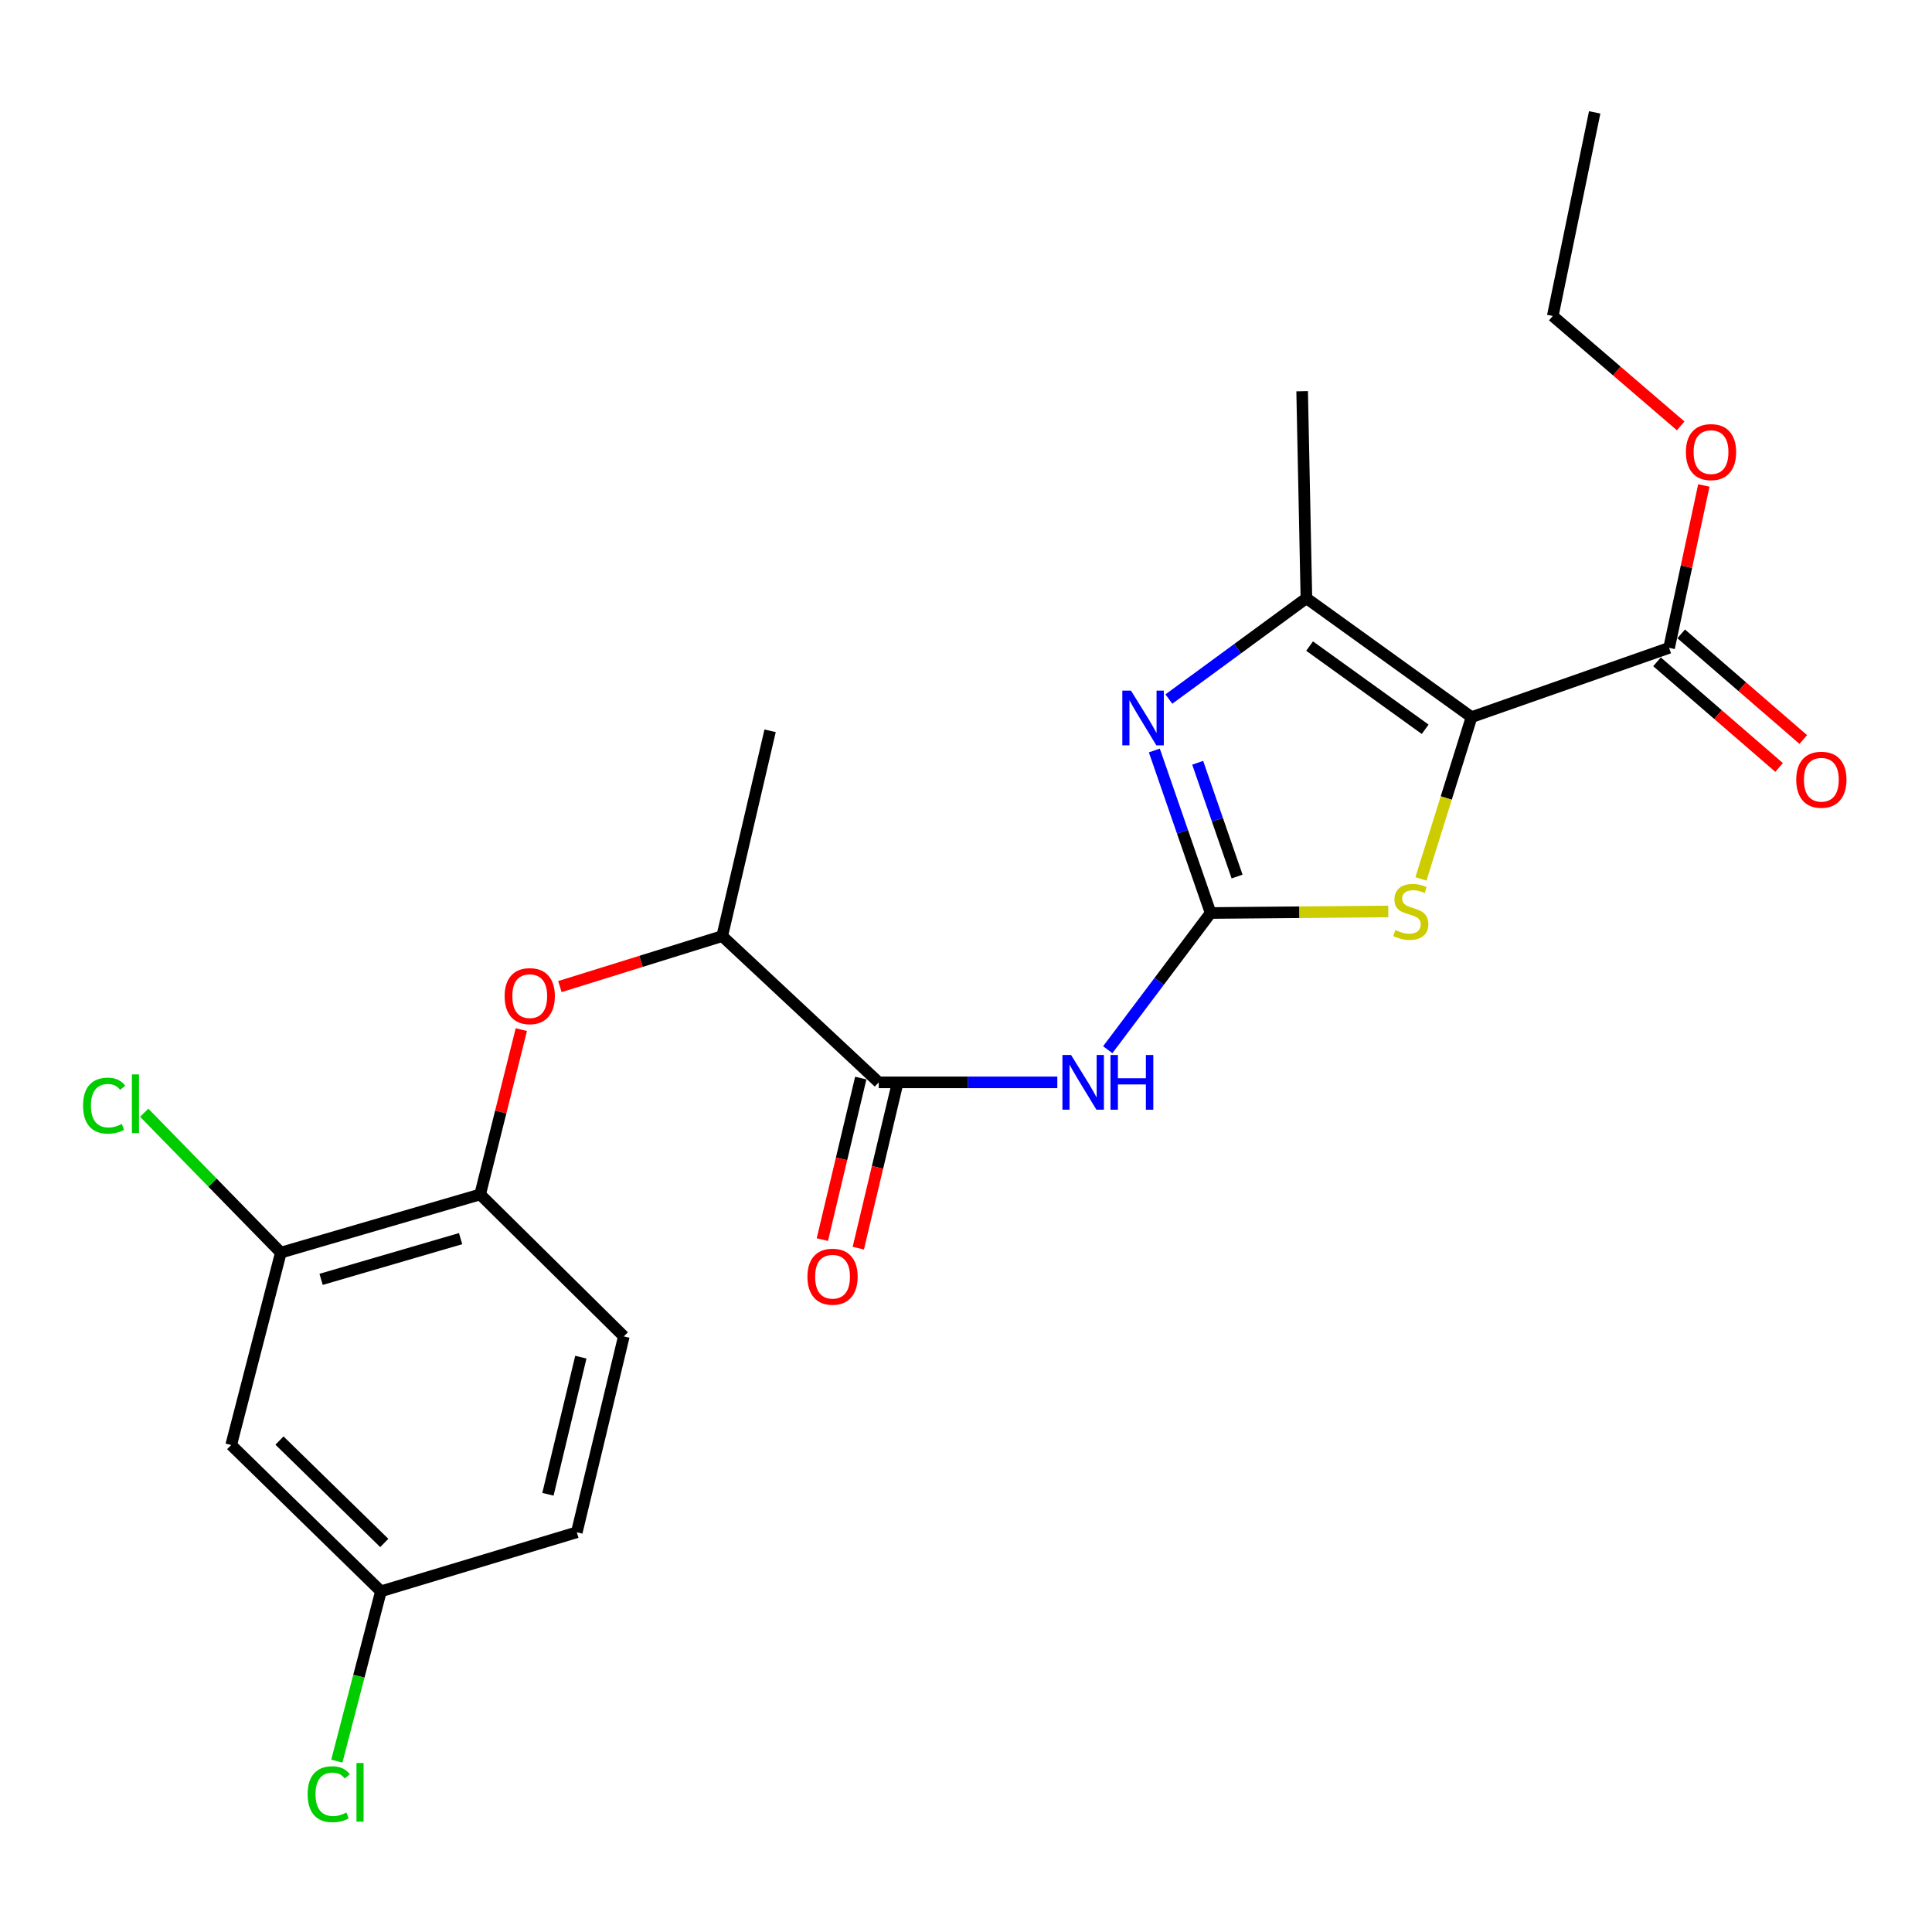 <?xml version='1.0' encoding='iso-8859-1'?>
<svg version='1.1' baseProfile='full'
              xmlns='http://www.w3.org/2000/svg'
                      xmlns:rdkit='http://www.rdkit.org/xml'
                      xmlns:xlink='http://www.w3.org/1999/xlink'
                  xml:space='preserve'
width='1000px' height='1000px' viewBox='0 0 1000 1000'>
<!-- END OF HEADER -->
<rect style='opacity:1.0;fill:#FFFFFF;stroke:none' width='1000' height='1000' x='0' y='0'> </rect>
<path class='bond-2' d='M 761.665,371.183 L 748.57,413.054' style='fill:none;fill-rule:evenodd;stroke:#000000;stroke-width:6px;stroke-linecap:butt;stroke-linejoin:miter;stroke-opacity:1' />
<path class='bond-2' d='M 748.57,413.054 L 735.475,454.924' style='fill:none;fill-rule:evenodd;stroke:#CCCC00;stroke-width:6px;stroke-linecap:butt;stroke-linejoin:miter;stroke-opacity:1' />
<path class='bond-3' d='M 761.665,371.183 L 676.197,309.653' style='fill:none;fill-rule:evenodd;stroke:#000000;stroke-width:6px;stroke-linecap:butt;stroke-linejoin:miter;stroke-opacity:1' />
<path class='bond-3' d='M 737.671,377.475 L 677.843,334.404' style='fill:none;fill-rule:evenodd;stroke:#000000;stroke-width:6px;stroke-linecap:butt;stroke-linejoin:miter;stroke-opacity:1' />
<path class='bond-6' d='M 761.665,371.183 L 863.921,335.324' style='fill:none;fill-rule:evenodd;stroke:#000000;stroke-width:6px;stroke-linecap:butt;stroke-linejoin:miter;stroke-opacity:1' />
<path class='bond-0' d='M 626.609,472.568 L 672.587,472.172' style='fill:none;fill-rule:evenodd;stroke:#000000;stroke-width:6px;stroke-linecap:butt;stroke-linejoin:miter;stroke-opacity:1' />
<path class='bond-0' d='M 672.587,472.172 L 718.565,471.776' style='fill:none;fill-rule:evenodd;stroke:#CCCC00;stroke-width:6px;stroke-linecap:butt;stroke-linejoin:miter;stroke-opacity:1' />
<path class='bond-4' d='M 626.609,472.568 L 599.988,507.946' style='fill:none;fill-rule:evenodd;stroke:#000000;stroke-width:6px;stroke-linecap:butt;stroke-linejoin:miter;stroke-opacity:1' />
<path class='bond-4' d='M 599.988,507.946 L 573.367,543.323' style='fill:none;fill-rule:evenodd;stroke:#0000FF;stroke-width:6px;stroke-linecap:butt;stroke-linejoin:miter;stroke-opacity:1' />
<path class='bond-24' d='M 626.609,472.568 L 612.045,430.509' style='fill:none;fill-rule:evenodd;stroke:#000000;stroke-width:6px;stroke-linecap:butt;stroke-linejoin:miter;stroke-opacity:1' />
<path class='bond-24' d='M 612.045,430.509 L 597.481,388.45' style='fill:none;fill-rule:evenodd;stroke:#0000FF;stroke-width:6px;stroke-linecap:butt;stroke-linejoin:miter;stroke-opacity:1' />
<path class='bond-24' d='M 640.312,453.693 L 630.117,424.251' style='fill:none;fill-rule:evenodd;stroke:#000000;stroke-width:6px;stroke-linecap:butt;stroke-linejoin:miter;stroke-opacity:1' />
<path class='bond-24' d='M 630.117,424.251 L 619.922,394.81' style='fill:none;fill-rule:evenodd;stroke:#0000FF;stroke-width:6px;stroke-linecap:butt;stroke-linejoin:miter;stroke-opacity:1' />
<path class='bond-1' d='M 605.013,361.827 L 640.605,335.74' style='fill:none;fill-rule:evenodd;stroke:#0000FF;stroke-width:6px;stroke-linecap:butt;stroke-linejoin:miter;stroke-opacity:1' />
<path class='bond-1' d='M 640.605,335.74 L 676.197,309.653' style='fill:none;fill-rule:evenodd;stroke:#000000;stroke-width:6px;stroke-linecap:butt;stroke-linejoin:miter;stroke-opacity:1' />
<path class='bond-19' d='M 676.197,309.653 L 673.987,202.499' style='fill:none;fill-rule:evenodd;stroke:#000000;stroke-width:6px;stroke-linecap:butt;stroke-linejoin:miter;stroke-opacity:1' />
<path class='bond-5' d='M 547.263,560.226 L 501.048,560.226' style='fill:none;fill-rule:evenodd;stroke:#0000FF;stroke-width:6px;stroke-linecap:butt;stroke-linejoin:miter;stroke-opacity:1' />
<path class='bond-5' d='M 501.048,560.226 L 454.833,560.226' style='fill:none;fill-rule:evenodd;stroke:#000000;stroke-width:6px;stroke-linecap:butt;stroke-linejoin:miter;stroke-opacity:1' />
<path class='bond-10' d='M 454.833,560.226 L 373.816,484.522' style='fill:none;fill-rule:evenodd;stroke:#000000;stroke-width:6px;stroke-linecap:butt;stroke-linejoin:miter;stroke-opacity:1' />
<path class='bond-12' d='M 445.53,558.013 L 435.587,599.818' style='fill:none;fill-rule:evenodd;stroke:#000000;stroke-width:6px;stroke-linecap:butt;stroke-linejoin:miter;stroke-opacity:1' />
<path class='bond-12' d='M 435.587,599.818 L 425.643,641.624' style='fill:none;fill-rule:evenodd;stroke:#FF0000;stroke-width:6px;stroke-linecap:butt;stroke-linejoin:miter;stroke-opacity:1' />
<path class='bond-12' d='M 464.136,562.438 L 454.193,604.244' style='fill:none;fill-rule:evenodd;stroke:#000000;stroke-width:6px;stroke-linecap:butt;stroke-linejoin:miter;stroke-opacity:1' />
<path class='bond-12' d='M 454.193,604.244 L 444.25,646.049' style='fill:none;fill-rule:evenodd;stroke:#FF0000;stroke-width:6px;stroke-linecap:butt;stroke-linejoin:miter;stroke-opacity:1' />
<path class='bond-13' d='M 857.665,342.555 L 889.265,369.895' style='fill:none;fill-rule:evenodd;stroke:#000000;stroke-width:6px;stroke-linecap:butt;stroke-linejoin:miter;stroke-opacity:1' />
<path class='bond-13' d='M 889.265,369.895 L 920.866,397.236' style='fill:none;fill-rule:evenodd;stroke:#FF0000;stroke-width:6px;stroke-linecap:butt;stroke-linejoin:miter;stroke-opacity:1' />
<path class='bond-13' d='M 870.178,328.092 L 901.779,355.432' style='fill:none;fill-rule:evenodd;stroke:#000000;stroke-width:6px;stroke-linecap:butt;stroke-linejoin:miter;stroke-opacity:1' />
<path class='bond-13' d='M 901.779,355.432 L 933.38,382.772' style='fill:none;fill-rule:evenodd;stroke:#FF0000;stroke-width:6px;stroke-linecap:butt;stroke-linejoin:miter;stroke-opacity:1' />
<path class='bond-17' d='M 863.921,335.324 L 872.913,293.302' style='fill:none;fill-rule:evenodd;stroke:#000000;stroke-width:6px;stroke-linecap:butt;stroke-linejoin:miter;stroke-opacity:1' />
<path class='bond-17' d='M 872.913,293.302 L 881.905,251.28' style='fill:none;fill-rule:evenodd;stroke:#FF0000;stroke-width:6px;stroke-linecap:butt;stroke-linejoin:miter;stroke-opacity:1' />
<path class='bond-7' d='M 289.803,510.659 L 331.81,497.59' style='fill:none;fill-rule:evenodd;stroke:#FF0000;stroke-width:6px;stroke-linecap:butt;stroke-linejoin:miter;stroke-opacity:1' />
<path class='bond-7' d='M 331.81,497.59 L 373.816,484.522' style='fill:none;fill-rule:evenodd;stroke:#000000;stroke-width:6px;stroke-linecap:butt;stroke-linejoin:miter;stroke-opacity:1' />
<path class='bond-8' d='M 269.845,532.922 L 259.185,575.581' style='fill:none;fill-rule:evenodd;stroke:#FF0000;stroke-width:6px;stroke-linecap:butt;stroke-linejoin:miter;stroke-opacity:1' />
<path class='bond-8' d='M 259.185,575.581 L 248.525,618.239' style='fill:none;fill-rule:evenodd;stroke:#000000;stroke-width:6px;stroke-linecap:butt;stroke-linejoin:miter;stroke-opacity:1' />
<path class='bond-9' d='M 248.525,618.239 L 145.365,648.351' style='fill:none;fill-rule:evenodd;stroke:#000000;stroke-width:6px;stroke-linecap:butt;stroke-linejoin:miter;stroke-opacity:1' />
<path class='bond-9' d='M 238.41,641.115 L 166.198,662.193' style='fill:none;fill-rule:evenodd;stroke:#000000;stroke-width:6px;stroke-linecap:butt;stroke-linejoin:miter;stroke-opacity:1' />
<path class='bond-14' d='M 248.525,618.239 L 322.89,691.722' style='fill:none;fill-rule:evenodd;stroke:#000000;stroke-width:6px;stroke-linecap:butt;stroke-linejoin:miter;stroke-opacity:1' />
<path class='bond-11' d='M 145.365,648.351 L 119.663,747.95' style='fill:none;fill-rule:evenodd;stroke:#000000;stroke-width:6px;stroke-linecap:butt;stroke-linejoin:miter;stroke-opacity:1' />
<path class='bond-16' d='M 145.365,648.351 L 110.003,612.144' style='fill:none;fill-rule:evenodd;stroke:#000000;stroke-width:6px;stroke-linecap:butt;stroke-linejoin:miter;stroke-opacity:1' />
<path class='bond-16' d='M 110.003,612.144 L 74.64,575.938' style='fill:none;fill-rule:evenodd;stroke:#00CC00;stroke-width:6px;stroke-linecap:butt;stroke-linejoin:miter;stroke-opacity:1' />
<path class='bond-21' d='M 373.816,484.522 L 398.605,378.27' style='fill:none;fill-rule:evenodd;stroke:#000000;stroke-width:6px;stroke-linecap:butt;stroke-linejoin:miter;stroke-opacity:1' />
<path class='bond-25' d='M 119.663,747.95 L 197.163,823.665' style='fill:none;fill-rule:evenodd;stroke:#000000;stroke-width:6px;stroke-linecap:butt;stroke-linejoin:miter;stroke-opacity:1' />
<path class='bond-25' d='M 144.653,745.627 L 198.903,798.628' style='fill:none;fill-rule:evenodd;stroke:#000000;stroke-width:6px;stroke-linecap:butt;stroke-linejoin:miter;stroke-opacity:1' />
<path class='bond-18' d='M 322.89,691.722 L 298.558,793.107' style='fill:none;fill-rule:evenodd;stroke:#000000;stroke-width:6px;stroke-linecap:butt;stroke-linejoin:miter;stroke-opacity:1' />
<path class='bond-18' d='M 300.643,702.467 L 283.611,773.436' style='fill:none;fill-rule:evenodd;stroke:#000000;stroke-width:6px;stroke-linecap:butt;stroke-linejoin:miter;stroke-opacity:1' />
<path class='bond-15' d='M 197.163,823.665 L 298.558,793.107' style='fill:none;fill-rule:evenodd;stroke:#000000;stroke-width:6px;stroke-linecap:butt;stroke-linejoin:miter;stroke-opacity:1' />
<path class='bond-20' d='M 197.163,823.665 L 185.754,867.612' style='fill:none;fill-rule:evenodd;stroke:#000000;stroke-width:6px;stroke-linecap:butt;stroke-linejoin:miter;stroke-opacity:1' />
<path class='bond-20' d='M 185.754,867.612 L 174.346,911.559' style='fill:none;fill-rule:evenodd;stroke:#00CC00;stroke-width:6px;stroke-linecap:butt;stroke-linejoin:miter;stroke-opacity:1' />
<path class='bond-22' d='M 869.918,220.438 L 836.813,191.993' style='fill:none;fill-rule:evenodd;stroke:#FF0000;stroke-width:6px;stroke-linecap:butt;stroke-linejoin:miter;stroke-opacity:1' />
<path class='bond-22' d='M 836.813,191.993 L 803.709,163.547' style='fill:none;fill-rule:evenodd;stroke:#000000;stroke-width:6px;stroke-linecap:butt;stroke-linejoin:miter;stroke-opacity:1' />
<path class='bond-23' d='M 803.709,163.547 L 825.405,58.167' style='fill:none;fill-rule:evenodd;stroke:#000000;stroke-width:6px;stroke-linecap:butt;stroke-linejoin:miter;stroke-opacity:1' />
<path  class='atom-2' d='M 585.393 357.459
L 594.673 372.459
Q 595.593 373.939, 597.073 376.619
Q 598.553 379.299, 598.633 379.459
L 598.633 357.459
L 602.393 357.459
L 602.393 385.779
L 598.513 385.779
L 588.553 369.379
Q 587.393 367.459, 586.153 365.259
Q 584.953 363.059, 584.593 362.379
L 584.593 385.779
L 580.913 385.779
L 580.913 357.459
L 585.393 357.459
' fill='#0000FF'/>
<path  class='atom-3' d='M 722.236 481.396
Q 722.556 481.516, 723.876 482.076
Q 725.196 482.636, 726.636 482.996
Q 728.116 483.316, 729.556 483.316
Q 732.236 483.316, 733.796 482.036
Q 735.356 480.716, 735.356 478.436
Q 735.356 476.876, 734.556 475.916
Q 733.796 474.956, 732.596 474.436
Q 731.396 473.916, 729.396 473.316
Q 726.876 472.556, 725.356 471.836
Q 723.876 471.116, 722.796 469.596
Q 721.756 468.076, 721.756 465.516
Q 721.756 461.956, 724.156 459.756
Q 726.596 457.556, 731.396 457.556
Q 734.676 457.556, 738.396 459.116
L 737.476 462.196
Q 734.076 460.796, 731.516 460.796
Q 728.756 460.796, 727.236 461.956
Q 725.716 463.076, 725.756 465.036
Q 725.756 466.556, 726.516 467.476
Q 727.316 468.396, 728.436 468.916
Q 729.596 469.436, 731.516 470.036
Q 734.076 470.836, 735.596 471.636
Q 737.116 472.436, 738.196 474.076
Q 739.316 475.676, 739.316 478.436
Q 739.316 482.356, 736.676 484.476
Q 734.076 486.556, 729.716 486.556
Q 727.196 486.556, 725.276 485.996
Q 723.396 485.476, 721.156 484.556
L 722.236 481.396
' fill='#CCCC00'/>
<path  class='atom-5' d='M 554.388 546.066
L 563.668 561.066
Q 564.588 562.546, 566.068 565.226
Q 567.548 567.906, 567.628 568.066
L 567.628 546.066
L 571.388 546.066
L 571.388 574.386
L 567.508 574.386
L 557.548 557.986
Q 556.388 556.066, 555.148 553.866
Q 553.948 551.666, 553.588 550.986
L 553.588 574.386
L 549.908 574.386
L 549.908 546.066
L 554.388 546.066
' fill='#0000FF'/>
<path  class='atom-5' d='M 574.788 546.066
L 578.628 546.066
L 578.628 558.106
L 593.108 558.106
L 593.108 546.066
L 596.948 546.066
L 596.948 574.386
L 593.108 574.386
L 593.108 561.306
L 578.628 561.306
L 578.628 574.386
L 574.788 574.386
L 574.788 546.066
' fill='#0000FF'/>
<path  class='atom-8' d='M 261.195 515.595
Q 261.195 508.795, 264.555 504.995
Q 267.915 501.195, 274.195 501.195
Q 280.475 501.195, 283.835 504.995
Q 287.195 508.795, 287.195 515.595
Q 287.195 522.475, 283.795 526.395
Q 280.395 530.275, 274.195 530.275
Q 267.955 530.275, 264.555 526.395
Q 261.195 522.515, 261.195 515.595
M 274.195 527.075
Q 278.515 527.075, 280.835 524.195
Q 283.195 521.275, 283.195 515.595
Q 283.195 510.035, 280.835 507.235
Q 278.515 504.395, 274.195 504.395
Q 269.875 504.395, 267.515 507.195
Q 265.195 509.995, 265.195 515.595
Q 265.195 521.315, 267.515 524.195
Q 269.875 527.075, 274.195 527.075
' fill='#FF0000'/>
<path  class='atom-13' d='M 417.926 660.819
Q 417.926 654.019, 421.286 650.219
Q 424.646 646.419, 430.926 646.419
Q 437.206 646.419, 440.566 650.219
Q 443.926 654.019, 443.926 660.819
Q 443.926 667.699, 440.526 671.619
Q 437.126 675.499, 430.926 675.499
Q 424.686 675.499, 421.286 671.619
Q 417.926 667.739, 417.926 660.819
M 430.926 672.299
Q 435.246 672.299, 437.566 669.419
Q 439.926 666.499, 439.926 660.819
Q 439.926 655.259, 437.566 652.459
Q 435.246 649.619, 430.926 649.619
Q 426.606 649.619, 424.246 652.419
Q 421.926 655.219, 421.926 660.819
Q 421.926 666.539, 424.246 669.419
Q 426.606 672.299, 430.926 672.299
' fill='#FF0000'/>
<path  class='atom-14' d='M 929.728 403.585
Q 929.728 396.785, 933.088 392.985
Q 936.448 389.185, 942.728 389.185
Q 949.008 389.185, 952.368 392.985
Q 955.728 396.785, 955.728 403.585
Q 955.728 410.465, 952.328 414.385
Q 948.928 418.265, 942.728 418.265
Q 936.488 418.265, 933.088 414.385
Q 929.728 410.505, 929.728 403.585
M 942.728 415.065
Q 947.048 415.065, 949.368 412.185
Q 951.728 409.265, 951.728 403.585
Q 951.728 398.025, 949.368 395.225
Q 947.048 392.385, 942.728 392.385
Q 938.408 392.385, 936.048 395.185
Q 933.728 397.985, 933.728 403.585
Q 933.728 409.305, 936.048 412.185
Q 938.408 415.065, 942.728 415.065
' fill='#FF0000'/>
<path  class='atom-17' d='M 42.988 572.277
Q 42.988 565.237, 46.268 561.557
Q 49.588 557.837, 55.868 557.837
Q 61.708 557.837, 64.828 561.957
L 62.188 564.117
Q 59.908 561.117, 55.868 561.117
Q 51.588 561.117, 49.308 563.997
Q 47.068 566.837, 47.068 572.277
Q 47.068 577.877, 49.388 580.757
Q 51.748 583.637, 56.308 583.637
Q 59.428 583.637, 63.068 581.757
L 64.188 584.757
Q 62.708 585.717, 60.468 586.277
Q 58.228 586.837, 55.748 586.837
Q 49.588 586.837, 46.268 583.077
Q 42.988 579.317, 42.988 572.277
' fill='#00CC00'/>
<path  class='atom-17' d='M 68.268 556.117
L 71.948 556.117
L 71.948 586.477
L 68.268 586.477
L 68.268 556.117
' fill='#00CC00'/>
<path  class='atom-18' d='M 872.618 234.008
Q 872.618 227.208, 875.978 223.408
Q 879.338 219.608, 885.618 219.608
Q 891.898 219.608, 895.258 223.408
Q 898.618 227.208, 898.618 234.008
Q 898.618 240.888, 895.218 244.808
Q 891.818 248.688, 885.618 248.688
Q 879.378 248.688, 875.978 244.808
Q 872.618 240.928, 872.618 234.008
M 885.618 245.488
Q 889.938 245.488, 892.258 242.608
Q 894.618 239.688, 894.618 234.008
Q 894.618 228.448, 892.258 225.648
Q 889.938 222.808, 885.618 222.808
Q 881.298 222.808, 878.938 225.608
Q 876.618 228.408, 876.618 234.008
Q 876.618 239.728, 878.938 242.608
Q 881.298 245.488, 885.618 245.488
' fill='#FF0000'/>
<path  class='atom-21' d='M 159.234 928.686
Q 159.234 921.646, 162.514 917.966
Q 165.834 914.246, 172.114 914.246
Q 177.954 914.246, 181.074 918.366
L 178.434 920.526
Q 176.154 917.526, 172.114 917.526
Q 167.834 917.526, 165.554 920.406
Q 163.314 923.246, 163.314 928.686
Q 163.314 934.286, 165.634 937.166
Q 167.994 940.046, 172.554 940.046
Q 175.674 940.046, 179.314 938.166
L 180.434 941.166
Q 178.954 942.126, 176.714 942.686
Q 174.474 943.246, 171.994 943.246
Q 165.834 943.246, 162.514 939.486
Q 159.234 935.726, 159.234 928.686
' fill='#00CC00'/>
<path  class='atom-21' d='M 184.514 912.526
L 188.194 912.526
L 188.194 942.886
L 184.514 942.886
L 184.514 912.526
' fill='#00CC00'/>
</svg>
